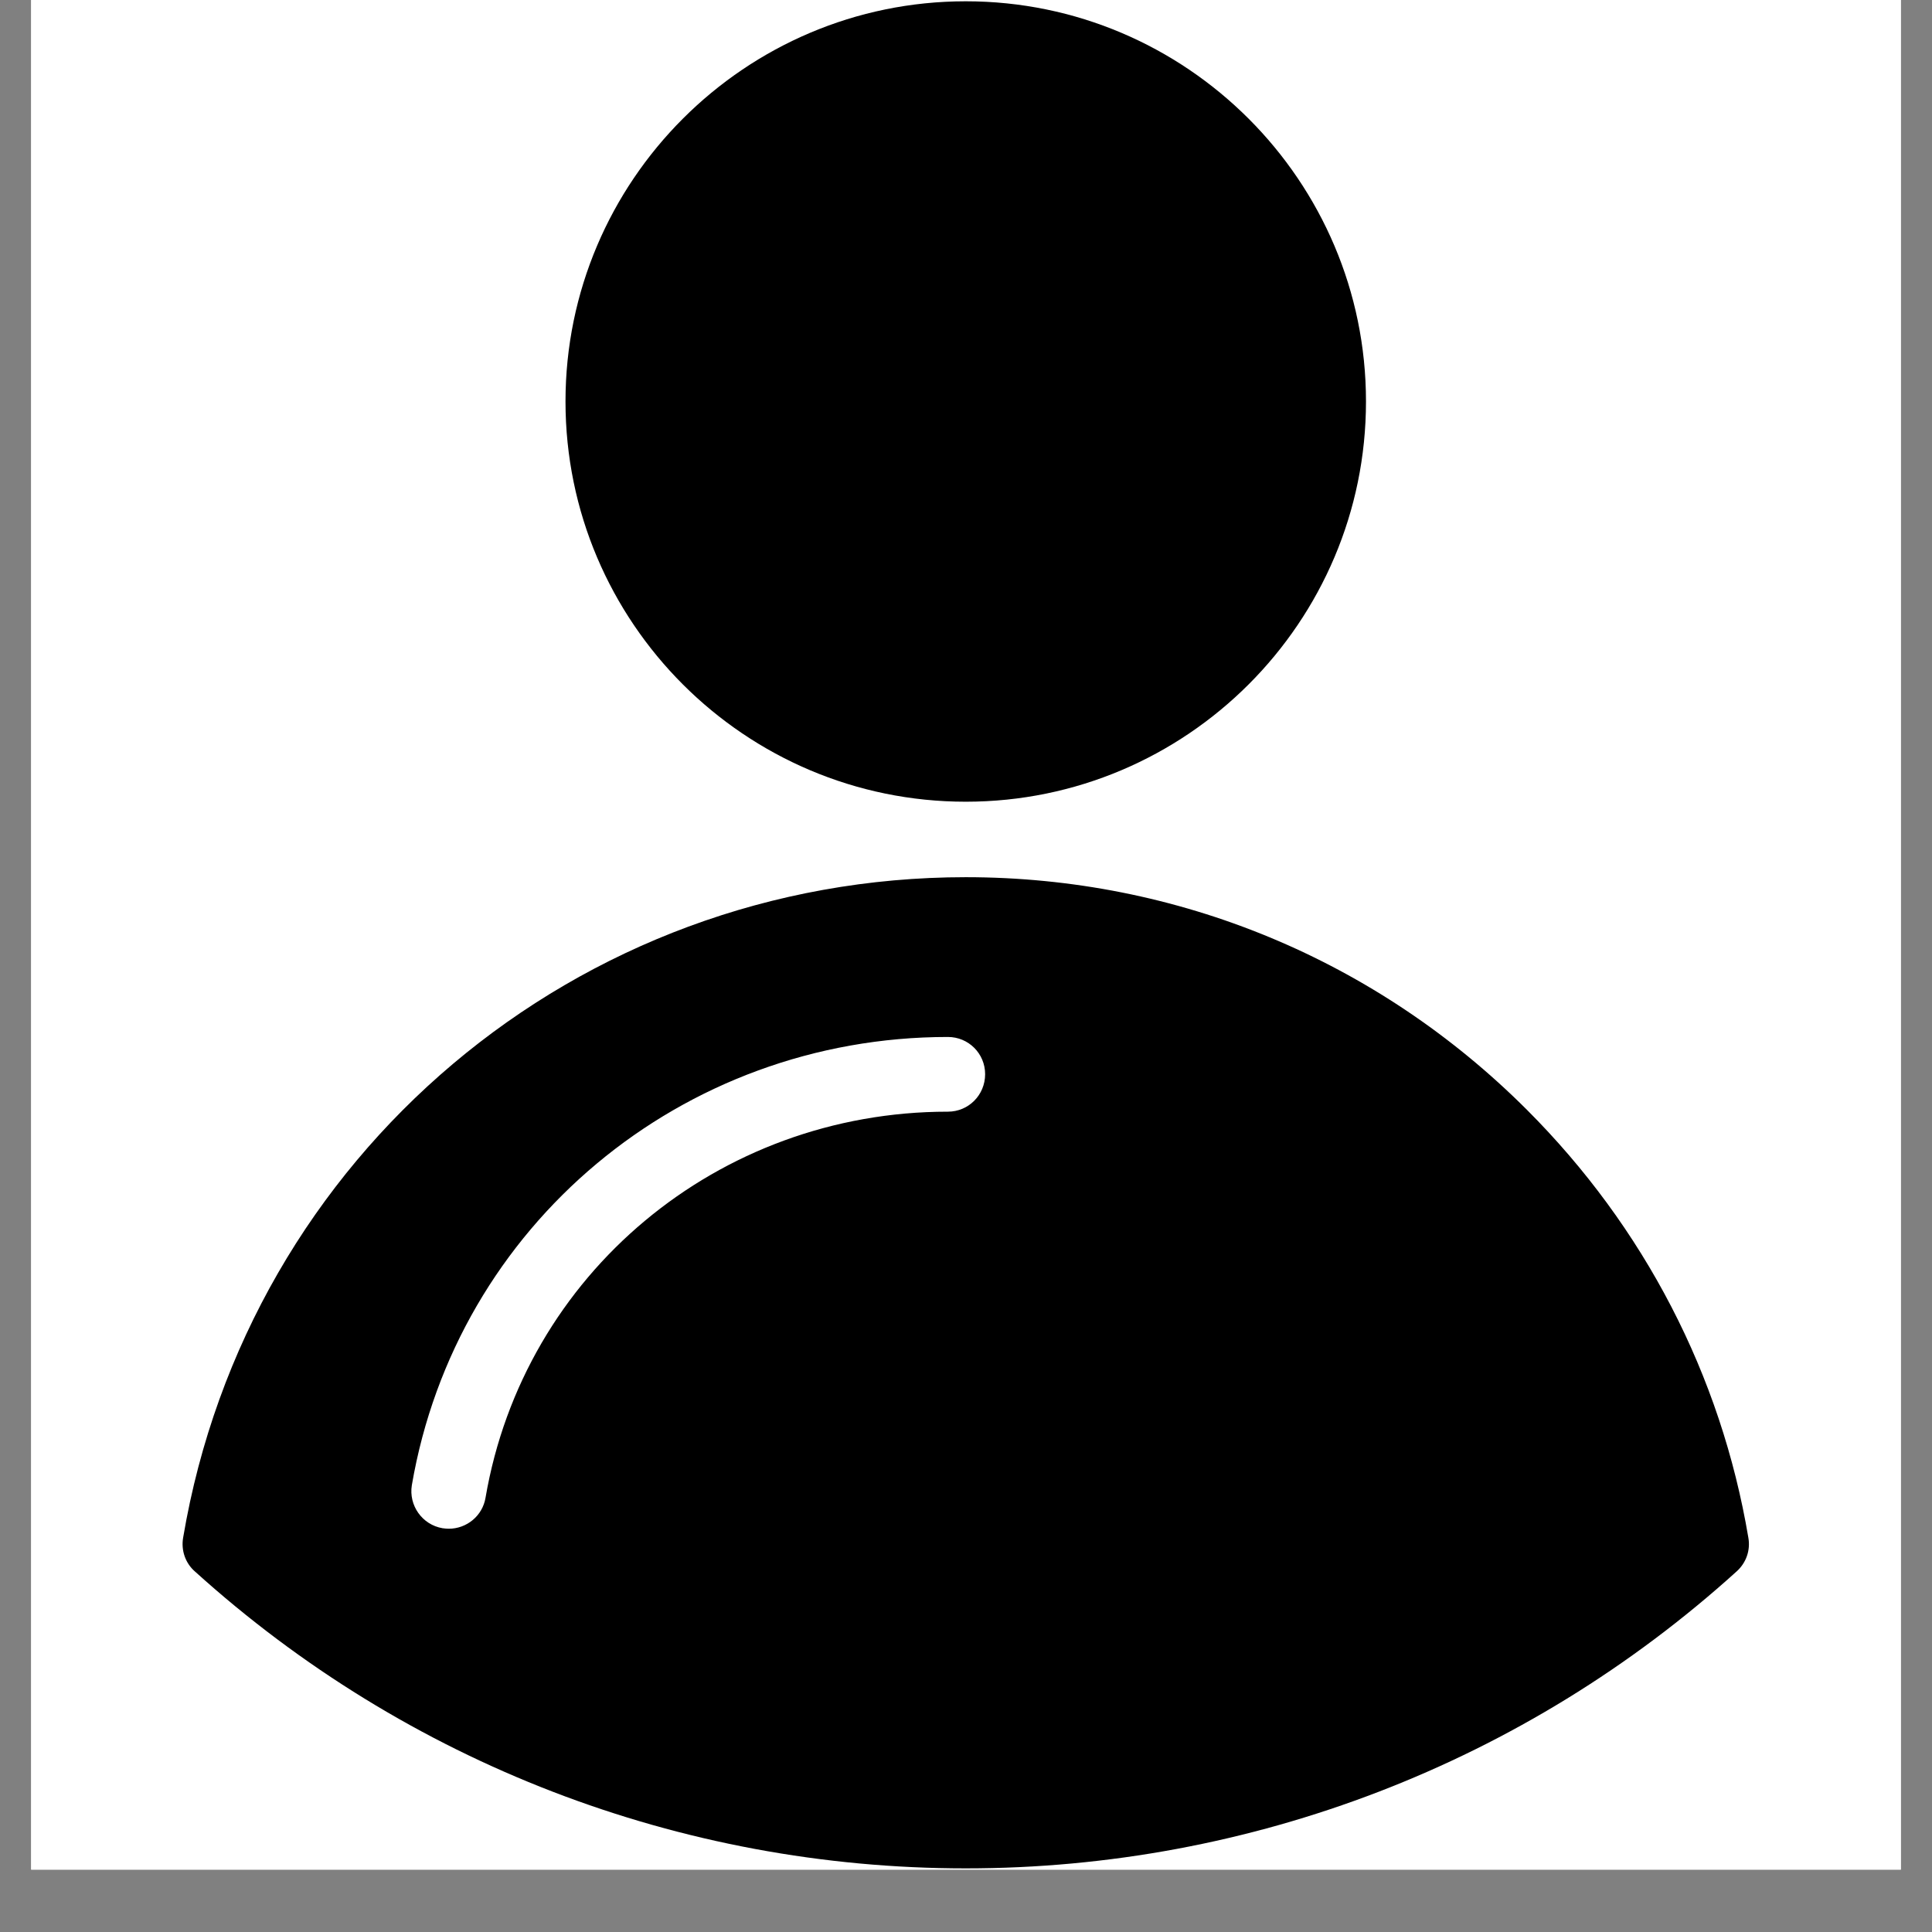 <svg xmlns="http://www.w3.org/2000/svg" xmlns:xlink="http://www.w3.org/1999/xlink" width="40" zoomAndPan="magnify" viewBox="0 0 30 30" height="40" preserveAspectRatio="xMidYMid meet" version="1.2"><rect x="0" y="0" width="30" height="30" fill="#808080" stroke="none"/><defs><clipPath id="f104743274"><path d="M 0.484 0 L 29.516 0 L 29.516 29.031 L 0.484 29.031 Z M 0.484 0 "/></clipPath><clipPath id="665638290f"><path d="M 2.805 0 L 27.484 0 L 27.484 29.031 L 2.805 29.031 Z M 2.805 0 "/></clipPath></defs><g id="dd17a286f8"><g clip-rule="nonzero" clip-path="url(#f104743274)"><path style=" stroke:none;fill-rule:nonzero;fill:#ffffff;fill-opacity:1;" d="M 0.484 0 L 29.516 0 L 29.516 29.031 L 0.484 29.031 Z M 0.484 0 "/><path style=" stroke:none;fill-rule:nonzero;fill:#ffffff;fill-opacity:1;" d="M 0.484 0 L 29.516 0 L 29.516 29.031 L 0.484 29.031 Z M 0.484 0 "/></g><g clip-rule="nonzero" clip-path="url(#665638290f)"><path style=" stroke:none;fill-rule:nonzero;fill:#000000;fill-opacity:1;" d="M 15.297 16.68 C 15.297 16.359 15.039 16.102 14.719 16.102 C 10.586 16.102 7.086 19.027 6.395 23.062 C 6.344 23.375 6.555 23.676 6.871 23.73 C 6.902 23.734 6.938 23.738 6.969 23.738 C 7.246 23.738 7.492 23.539 7.539 23.258 C 8.133 19.781 11.152 17.262 14.719 17.262 C 15.039 17.262 15.297 17.004 15.297 16.68 Z M 26.965 24.402 C 23.68 27.375 19.426 29.012 14.996 29.012 C 10.566 29.012 6.316 27.375 3.027 24.402 C 2.879 24.273 2.809 24.074 2.844 23.875 C 3.848 17.934 8.961 13.621 14.996 13.621 C 18.289 13.621 21.383 14.906 23.711 17.234 C 25.531 19.055 26.723 21.352 27.148 23.875 C 27.184 24.074 27.113 24.27 26.965 24.402 Z M 8.781 6.234 C 8.781 2.809 11.57 0.02 14.996 0.02 C 18.422 0.02 21.211 2.809 21.211 6.234 C 21.211 9.664 18.422 12.449 14.996 12.449 C 11.57 12.449 8.781 9.664 8.781 6.234 "/></g></g></svg>